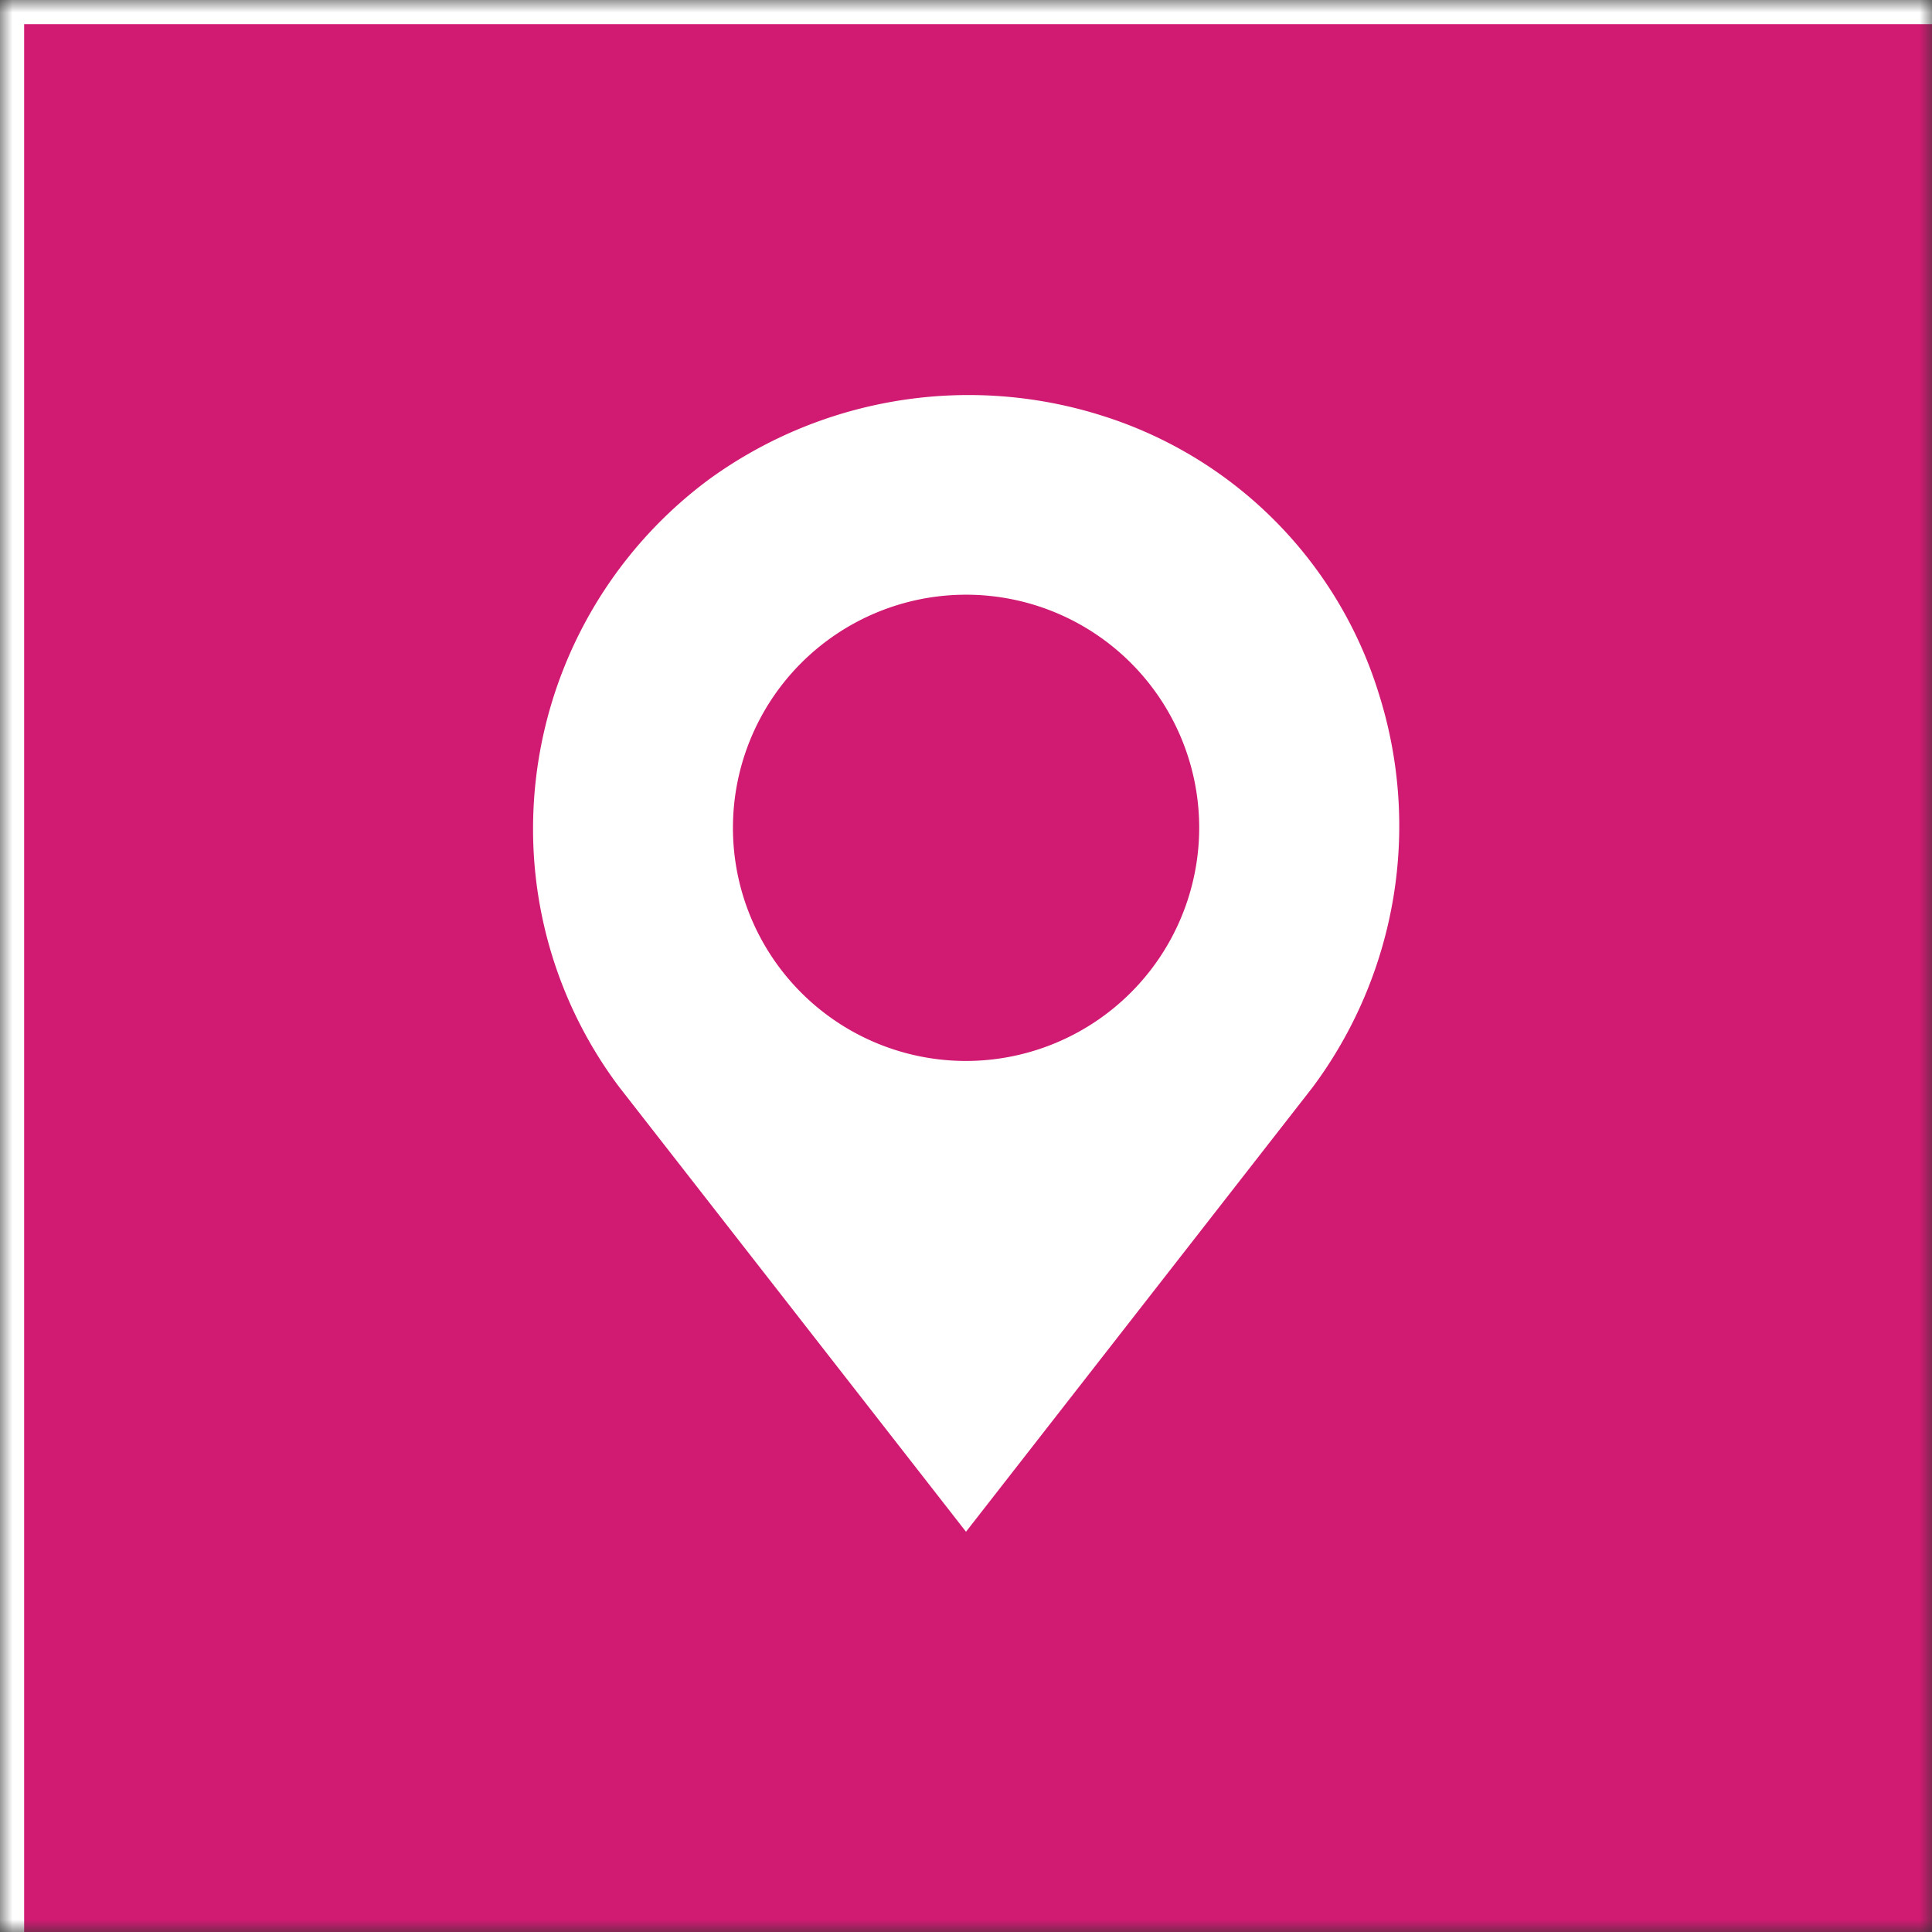 <svg xmlns="http://www.w3.org/2000/svg" width="78" height="78" fill="none" viewBox="0 0 78 78"><rect x="0" y="0" width="78" height="78" fill="#333333" stroke="none"/><g clip-path="url(#a)"><mask id="b" width="78" height="78" x="0" y="0" maskUnits="userSpaceOnUse" style="mask-type:luminance"><path fill="#fff" d="M78 0H0v78h78z"/></mask><g mask="url(#b)"><path fill="#fff" d="M78 0H0v78h78z"/><path fill="#fff" d="M33.147 23.43a8.775 8.775 0 1 0 .014 17.55 8.775 8.775 0 0 0-.014-17.55"/><path fill="#D11B73" d="M78 .975H.975V78H78z"/><path fill="#fff" d="M55.629 27.886a17.03 17.03 0 0 0-11.09-11.09 17.84 17.84 0 0 0-15.9 2.547 17.56 17.56 0 0 0-7.118 14.078 17.33 17.33 0 0 0 3.489 10.48L39 61.841l13.991-17.94a17.67 17.67 0 0 0 2.637-16.015M39.002 42.834a9.412 9.412 0 1 1 9.413-9.413 9.425 9.425 0 0 1-9.413 9.413"/></g></g><defs><clipPath id="a"><path fill="#fff" d="M0 0h78v78H0z"/></clipPath></defs></svg>